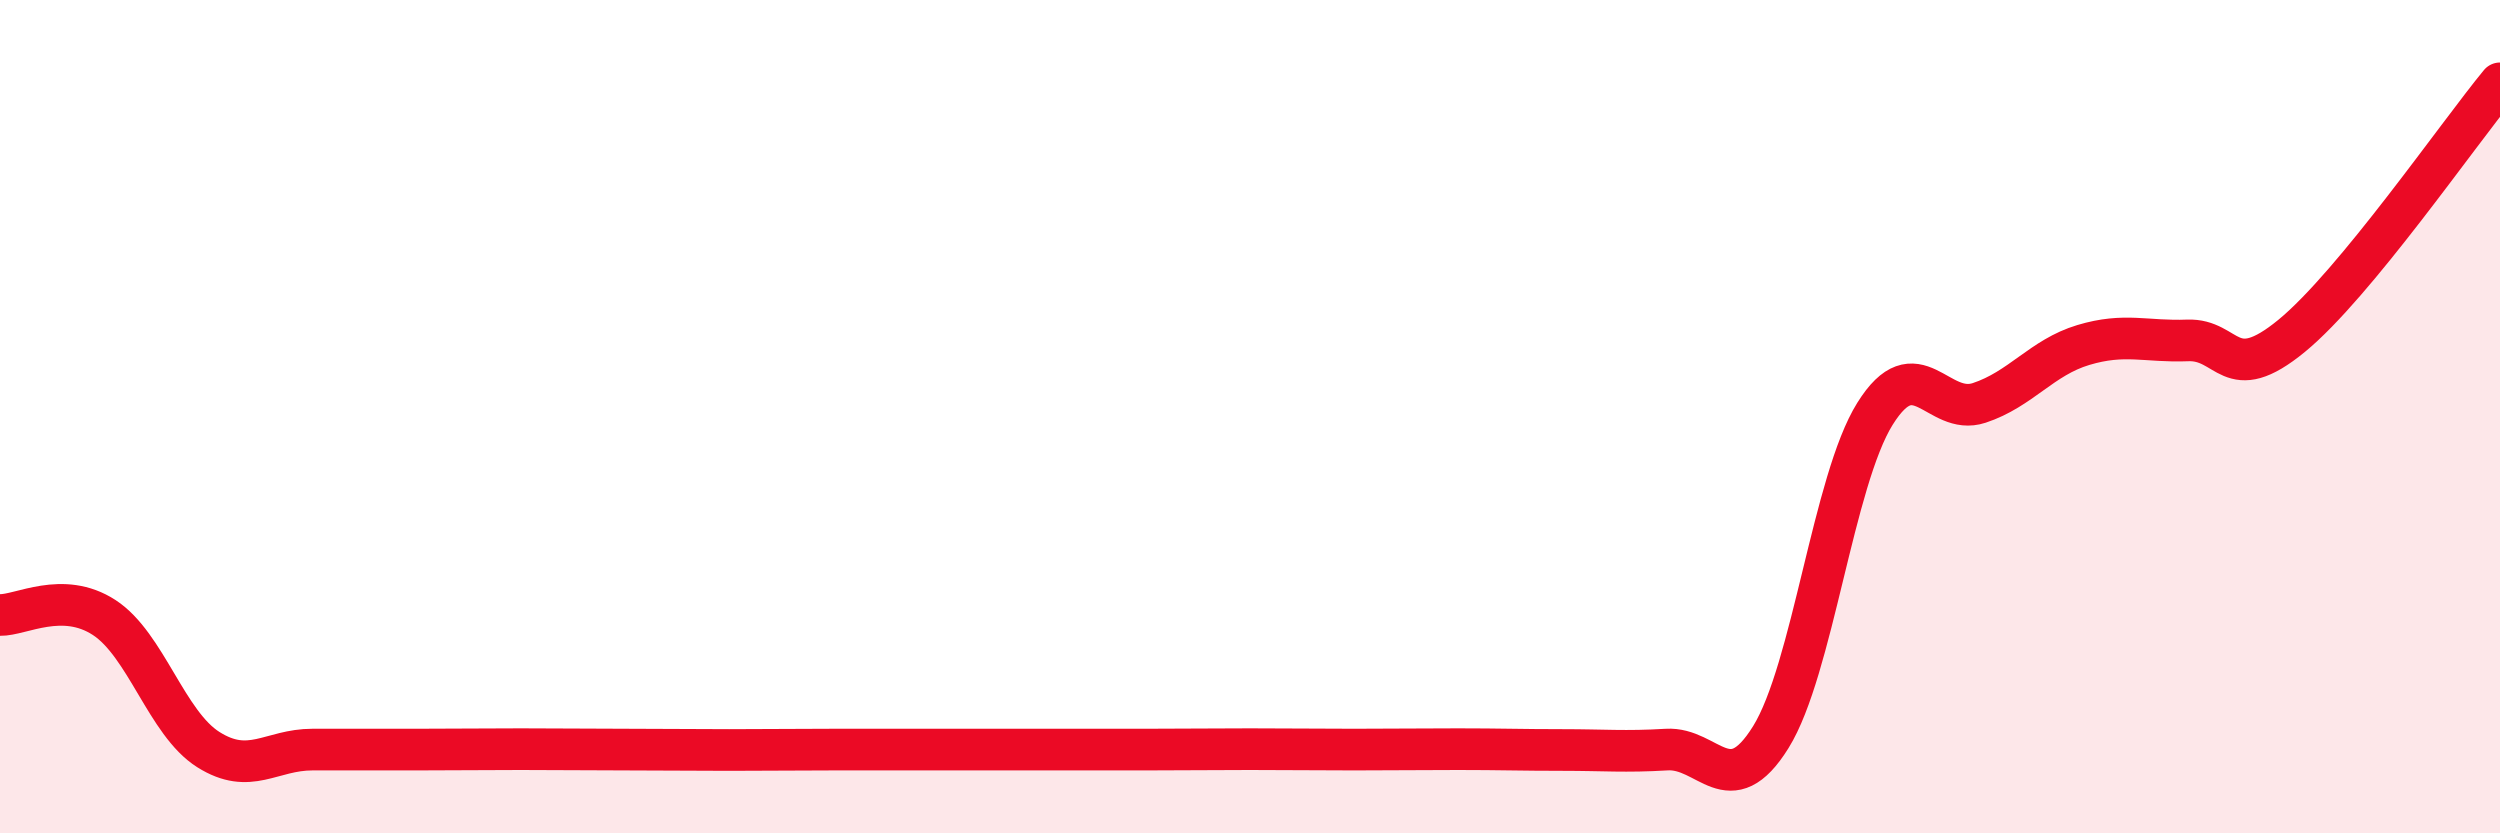 
    <svg width="60" height="20" viewBox="0 0 60 20" xmlns="http://www.w3.org/2000/svg">
      <path
        d="M 0,14.76 C 0.5,14.77 1.5,14.17 2.5,14.82 C 3.5,15.47 4,17.36 5,17.99 C 6,18.62 6.5,17.99 7.5,17.99 C 8.5,17.99 9,17.99 10,17.99 C 11,17.99 11.5,17.98 12.5,17.98 C 13.5,17.98 14,17.99 15,17.99 C 16,17.99 16.5,18 17.5,18 C 18.5,18 19,17.99 20,17.99 C 21,17.99 21.5,17.99 22.5,17.99 C 23.5,17.99 24,17.99 25,17.99 C 26,17.99 26.5,17.99 27.5,17.99 C 28.5,17.99 29,17.98 30,17.98 C 31,17.98 31.5,17.99 32.5,17.99 C 33.5,17.99 34,17.98 35,17.98 C 36,17.98 36.5,18 37.5,18 C 38.5,18 39,18.05 40,17.99 C 41,17.93 41.5,19.3 42.5,17.69 C 43.5,16.08 44,11.53 45,9.93 C 46,8.33 46.5,10 47.5,9.67 C 48.5,9.34 49,8.58 50,8.28 C 51,7.98 51.5,8.21 52.5,8.17 C 53.5,8.13 53.5,9.29 55,8.06 C 56.5,6.83 59,3.21 60,2L60 20L0 20Z"
        fill="#EB0A25"
        opacity="0.1"
        stroke-linecap="round"
        stroke-linejoin="round"
      />
      <path
        d="M 0,14.76 C 0.5,14.77 1.5,14.17 2.5,14.82 C 3.5,15.47 4,17.36 5,17.99 C 6,18.62 6.5,17.99 7.5,17.99 C 8.5,17.99 9,17.99 10,17.99 C 11,17.99 11.5,17.98 12.5,17.98 C 13.5,17.98 14,17.99 15,17.99 C 16,17.99 16.5,18 17.5,18 C 18.5,18 19,17.99 20,17.99 C 21,17.99 21.5,17.99 22.5,17.99 C 23.5,17.99 24,17.99 25,17.99 C 26,17.99 26.5,17.99 27.5,17.99 C 28.5,17.99 29,17.98 30,17.98 C 31,17.98 31.5,17.99 32.5,17.99 C 33.5,17.99 34,17.98 35,17.98 C 36,17.98 36.5,18 37.5,18 C 38.5,18 39,18.05 40,17.99 C 41,17.93 41.5,19.3 42.5,17.69 C 43.5,16.08 44,11.53 45,9.93 C 46,8.33 46.5,10 47.5,9.67 C 48.5,9.34 49,8.58 50,8.28 C 51,7.98 51.5,8.21 52.5,8.17 C 53.5,8.13 53.5,9.29 55,8.06 C 56.5,6.83 59,3.21 60,2"
        stroke="#EB0A25"
        stroke-width="1"
        fill="none"
        stroke-linecap="round"
        stroke-linejoin="round"
      />
    </svg>
  